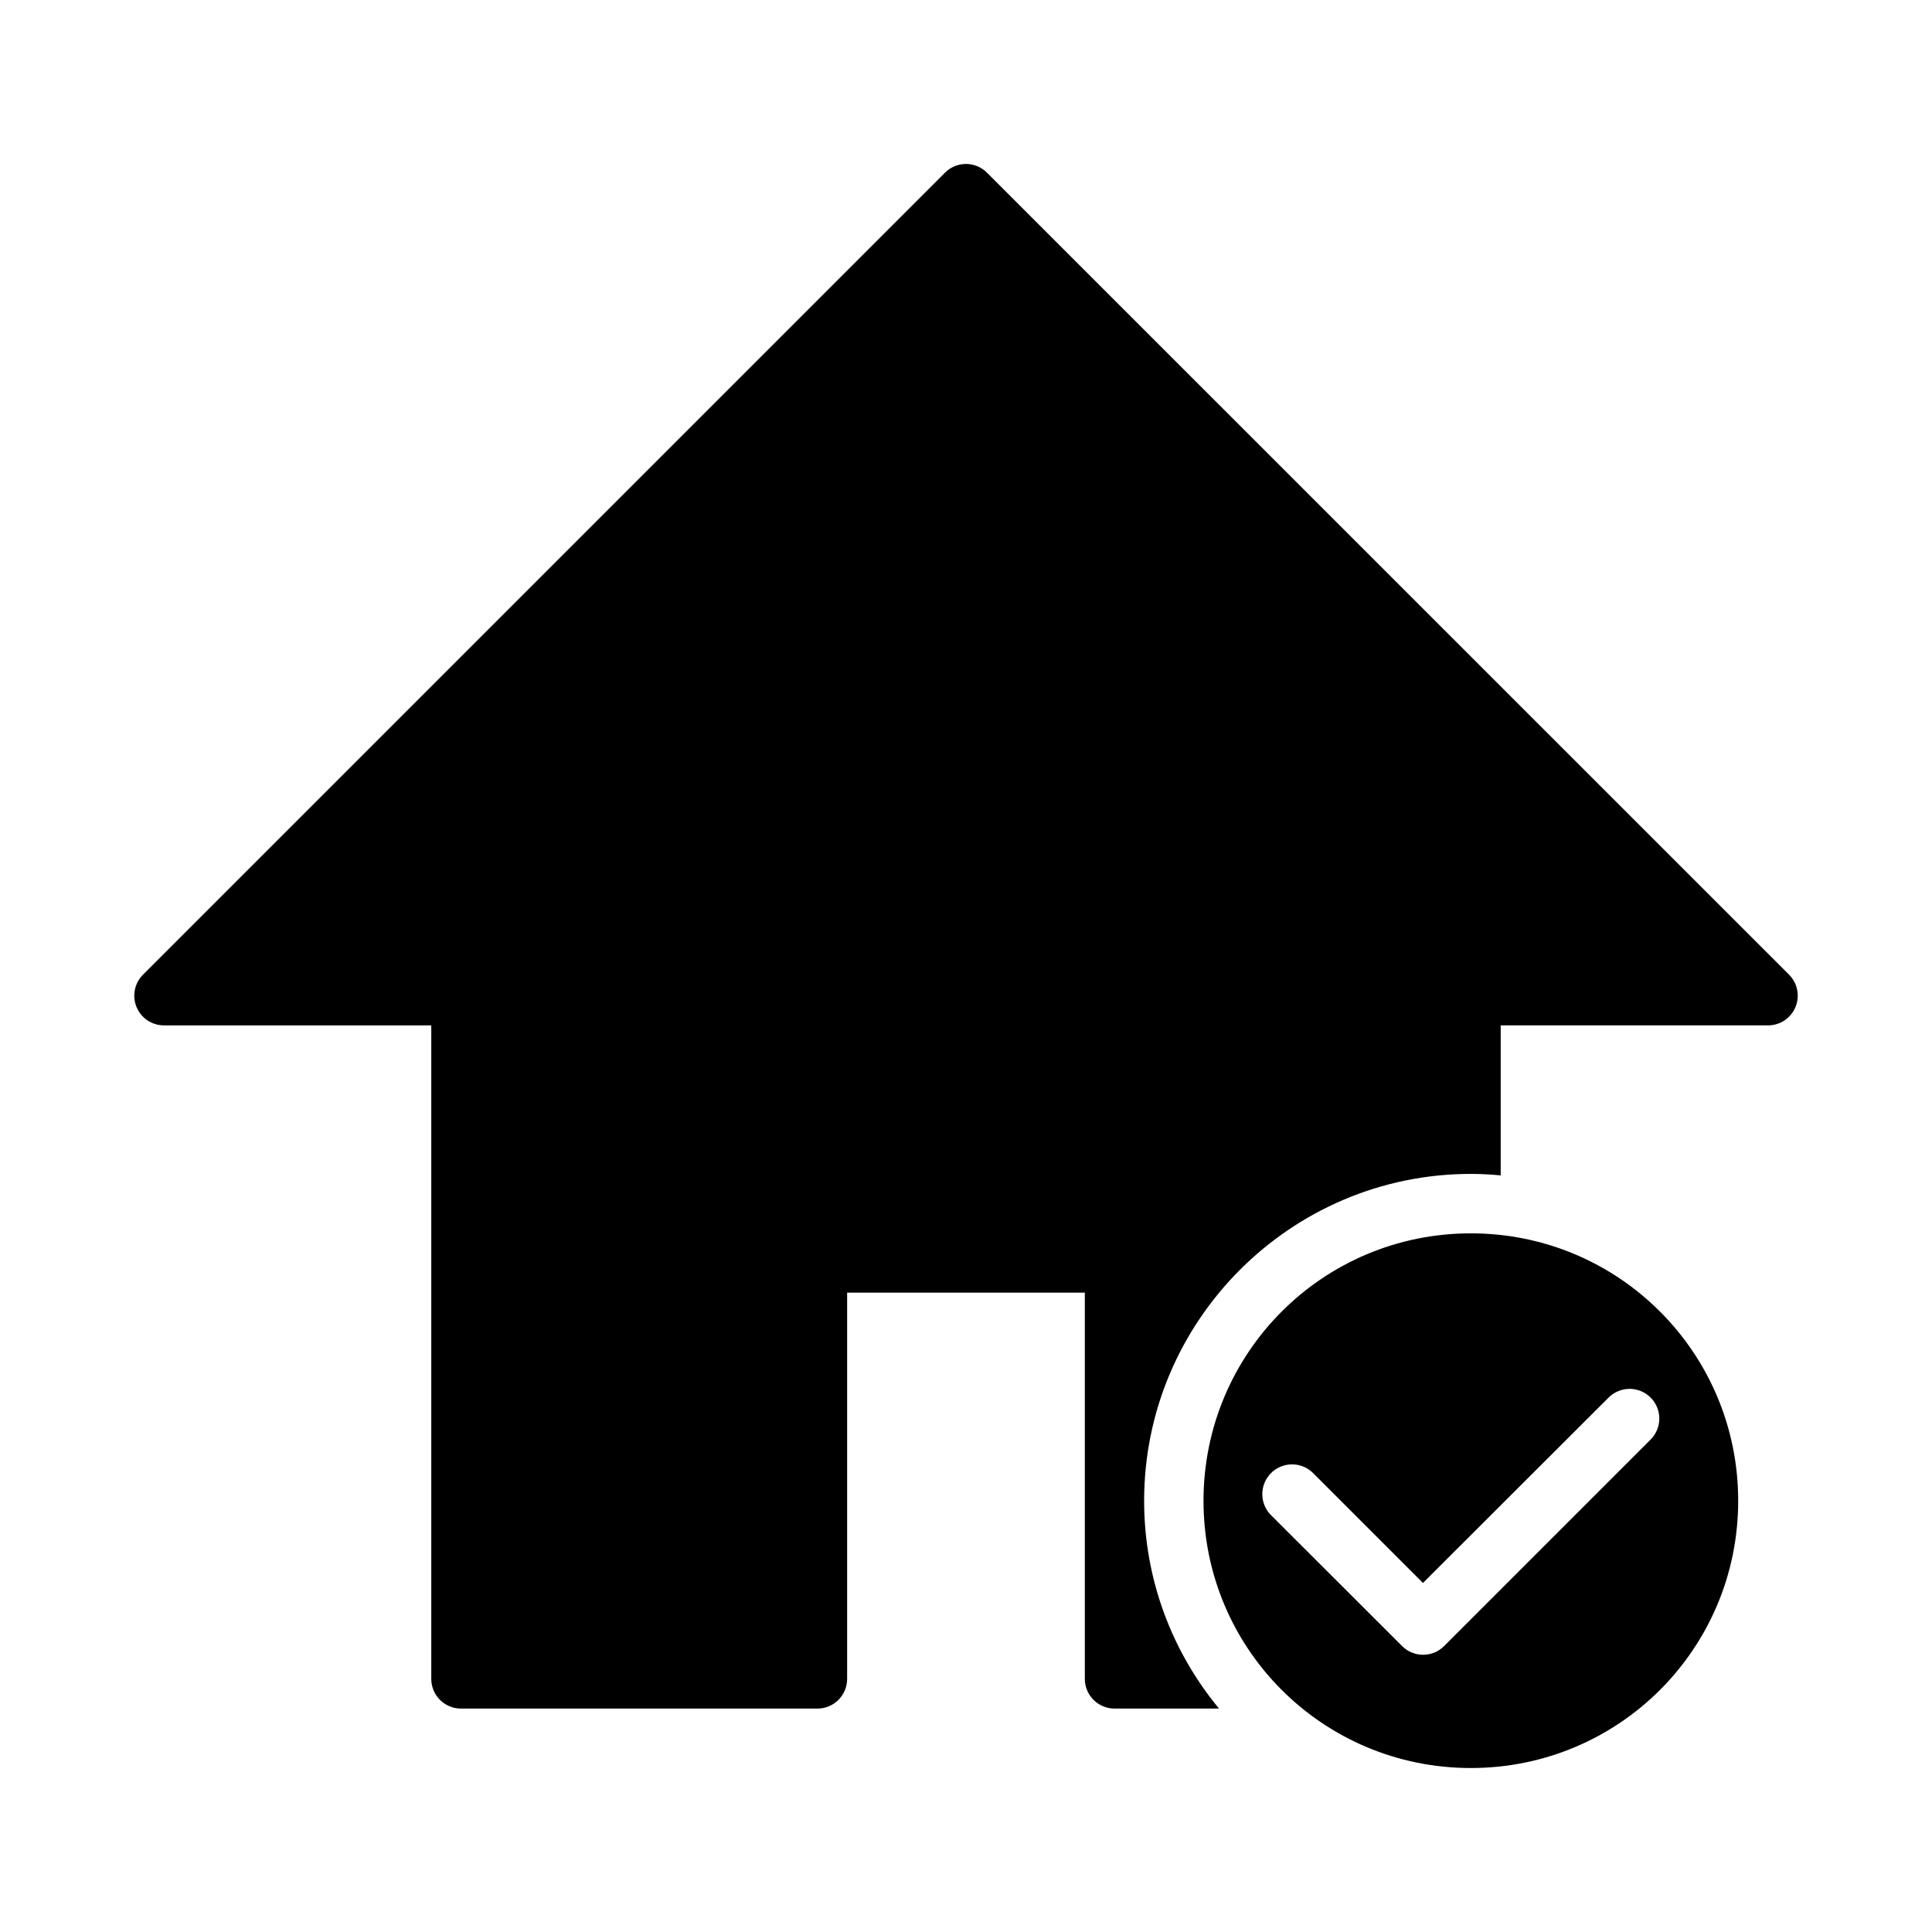 <?xml version="1.0" encoding="UTF-8"?>
<!-- Uploaded to: ICON Repo, www.svgrepo.com, Generator: ICON Repo Mixer Tools -->
<svg fill="#000000" width="800px" height="800px" version="1.1" viewBox="144 144 512 512" xmlns="http://www.w3.org/2000/svg">
 <g>
  <path d="m399.89 187.45c-0.277 0.004-0.555 0.027-0.828 0.059-1.758 0.211-3.394 1.008-4.644 2.262-70.859 70.84-141.68 141.7-212.54 212.54v0.004c-2.234 2.246-2.906 5.613-1.699 8.543 1.203 2.93 4.047 4.852 7.219 4.879h70.895v173.15c-0.008 2.09 0.812 4.098 2.289 5.582 1.473 1.48 3.477 2.316 5.566 2.32h94.496c2.09-0.004 4.094-0.84 5.566-2.32 1.473-1.484 2.297-3.492 2.289-5.582v-102.32h62.992v102.32c-0.008 2.09 0.816 4.098 2.289 5.582 1.473 1.48 3.477 2.316 5.566 2.32h27.707c-12.391-14.977-19.848-34.172-19.848-55.074 0-47.719 38.859-86.621 86.594-86.621 2.668 0 5.297 0.148 7.902 0.398v-39.762h70.895l-0.004 0.004c3.172-0.023 6.023-1.941 7.231-4.875 1.211-2.93 0.543-6.301-1.695-8.551l-212.56-212.54c-1.5-1.508-3.547-2.344-5.676-2.32z"/>
  <path d="m533.79 470.85c-39.227 0-70.848 31.668-70.848 70.879 0 39.211 31.621 70.816 70.848 70.816 39.23 0 70.848-31.605 70.848-70.816 0-39.211-31.621-70.879-70.848-70.879zm41.836 41.219c3.254-0.098 6.231 1.82 7.492 4.82 1.258 3.004 0.543 6.469-1.805 8.727l-54.629 54.629 0.004-0.004c-3.07 3.055-8.031 3.055-11.102 0l-34.625-34.578c-1.535-1.465-2.414-3.488-2.438-5.609-0.023-2.121 0.805-4.164 2.305-5.668 1.5-1.5 3.543-2.336 5.664-2.312 2.121 0.02 4.148 0.898 5.617 2.43l28.996 28.996 49.109-49.047c1.426-1.465 3.363-2.32 5.41-2.383z"/>
 </g>
</svg>
